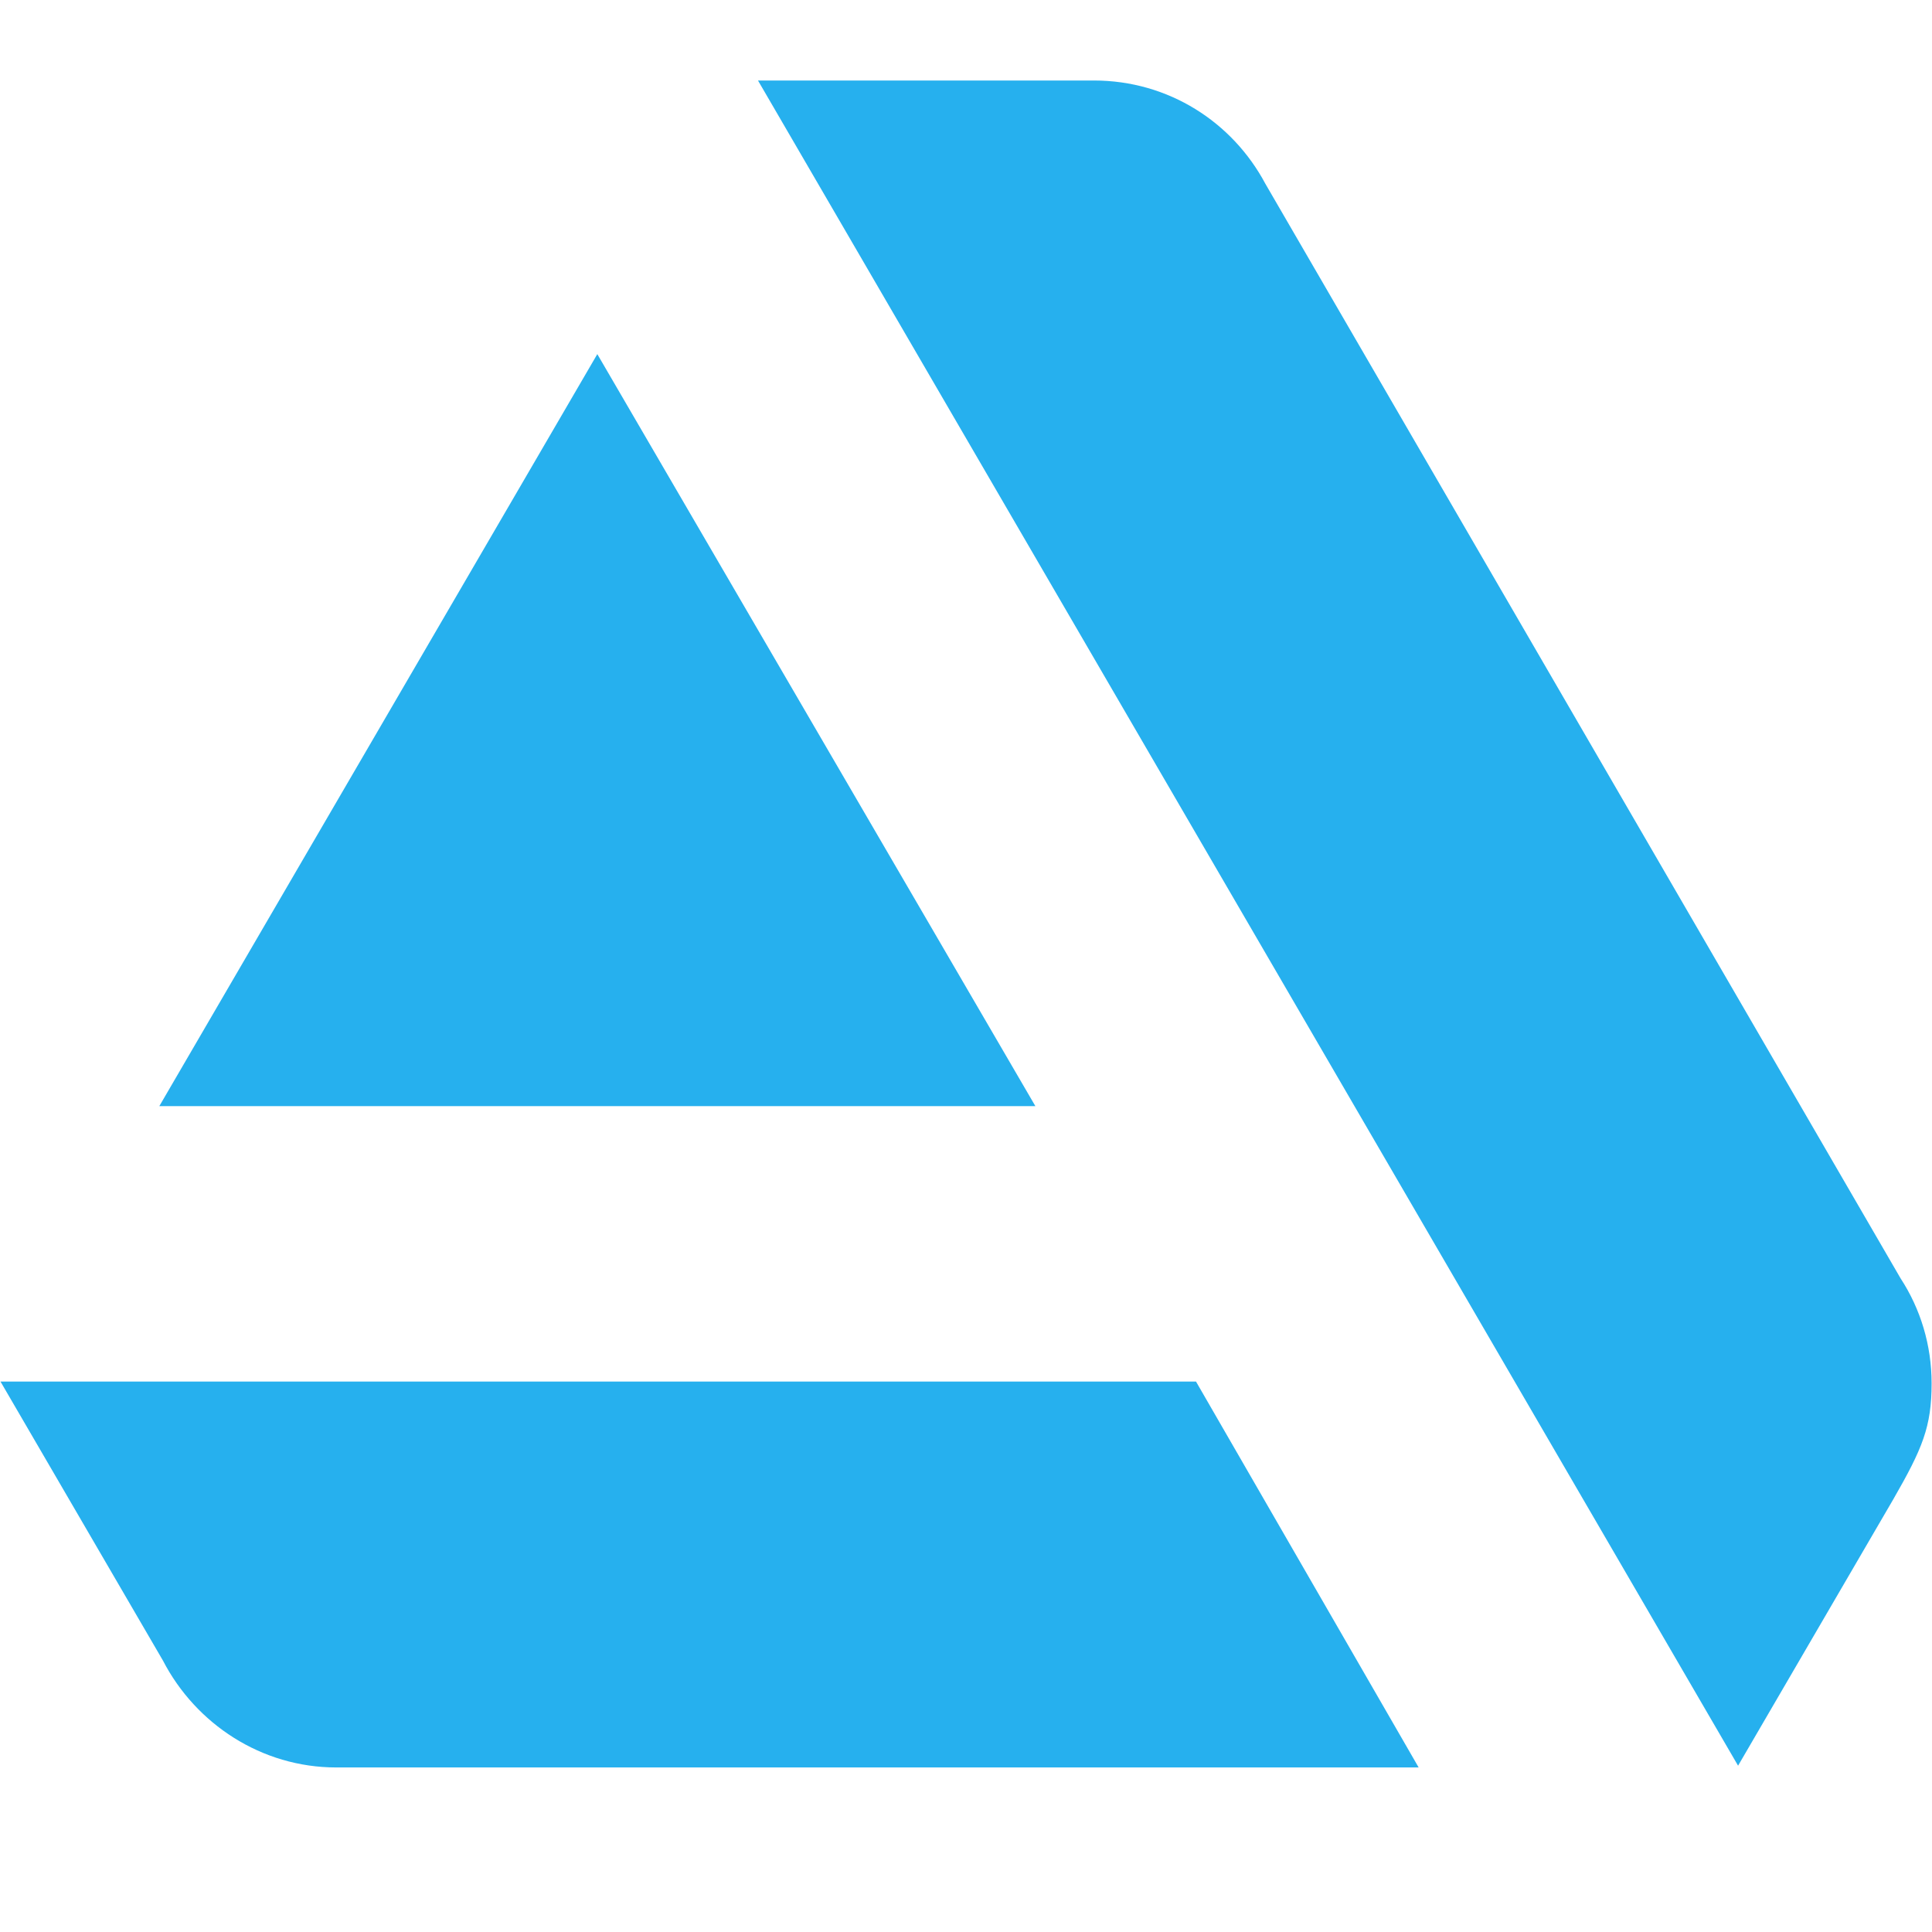 <?xml version="1.0" encoding="UTF-8"?> <svg xmlns="http://www.w3.org/2000/svg" width="24" height="24" viewBox="0 0 24 24" fill="none"><path d="M0.006 17.162L2.024 20.628C2.432 21.416 3.248 21.956 4.178 21.956H17.623L14.857 17.162H0.006ZM23.995 17.184C23.995 16.712 23.859 16.262 23.609 15.879L15.719 2.283C15.311 1.518 14.517 1 13.588 1H9.416L21.591 21.934L23.519 18.625C23.881 17.995 23.995 17.725 23.995 17.184ZM12.862 13.741L7.42 4.399L1.979 13.741H12.862Z" fill="#26B0EE"></path></svg> 